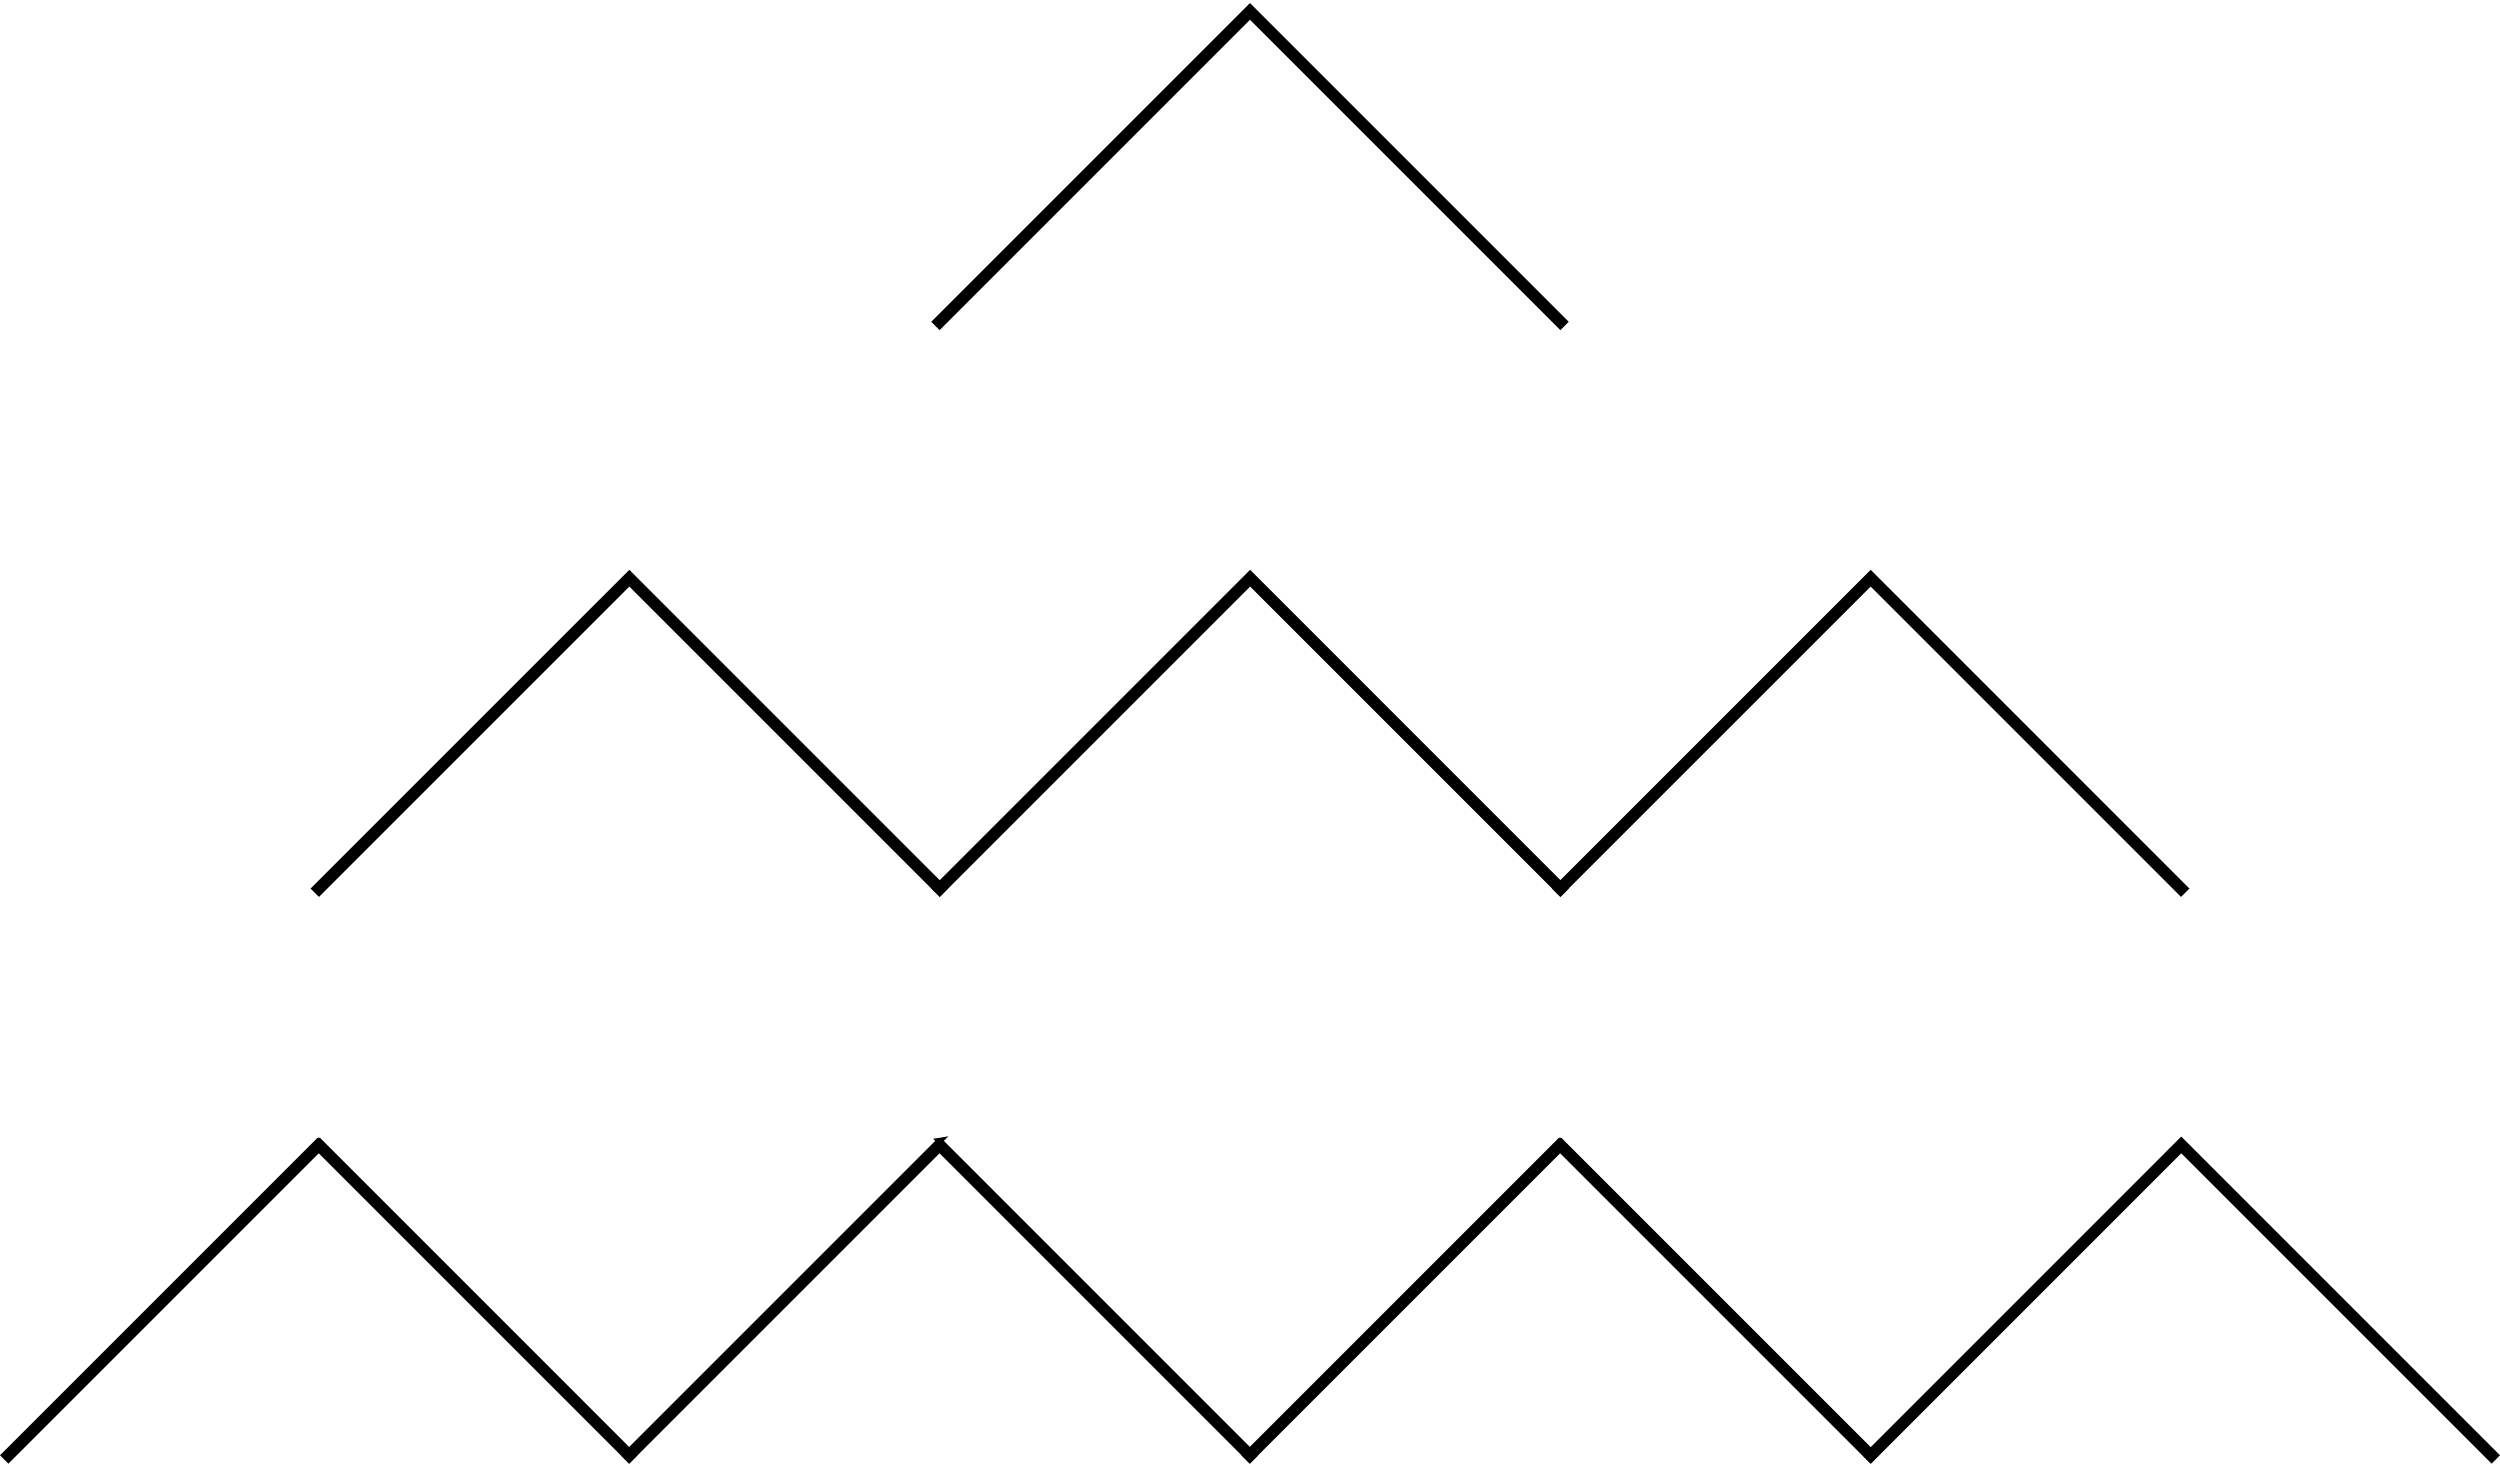 <svg xmlns="http://www.w3.org/2000/svg" width="205.687" height="120.424" viewBox="0 0 205.687 120.424">
  <g id="グループ_190" data-name="グループ 190" transform="translate(0.353 0.604)">
    <path id="パス_464" data-name="パス 464" d="M187.271,0h0L161.4,25.871l.336.336L187.271.671l25.537,25.536.335-.336Z" transform="translate(-84.781)" stroke="#000" stroke-width="0.5"/>
    <path id="パス_465" data-name="パス 465" d="M213.165,124.1,187.293,98.227h0L161.42,124.1l.336.336L187.292,98.9l25.537,25.536Z" transform="translate(-84.792 -51.598)" stroke="#000" stroke-width="0.5"/>
    <path id="パス_466" data-name="パス 466" d="M105.571,124.1,79.7,98.227h0L53.826,124.1l.336.336L79.7,98.9l25.536,25.536Z" transform="translate(-28.274 -51.598)" stroke="#000" stroke-width="0.5"/>
    <path id="パス_467" data-name="パス 467" d="M320.715,124.1,294.844,98.227h0L268.971,124.1l.336.336L294.844,98.9l25.536,25.536Z" transform="translate(-141.287 -51.598)" stroke="#000" stroke-width="0.5"/>
    <path id="パス_468" data-name="パス 468" d="M133.466,196.454h0l-25.871,25.872.336.336,25.536-25.537L159,222.662l.335-.336-25.871-25.872Z" transform="translate(-56.518 -103.195)" stroke="#000" stroke-width="0.5"/>
    <path id="パス_469" data-name="パス 469" d="M25.872,196.454,0,222.326l.336.336,25.536-25.537,25.537,25.537.335-.336L25.873,196.454Z" transform="translate(0 -103.195)" stroke="#000" stroke-width="0.5"/>
    <path id="パス_470" data-name="パス 470" d="M241.017,196.454l-25.871,25.872.335.336,25.537-25.537,25.536,25.537.336-.336-25.872-25.872Z" transform="translate(-113.013 -103.195)" stroke="#000" stroke-width="0.5"/>
    <path id="パス_471" data-name="パス 471" d="M348.67,196.454,322.8,222.326l.336.336,25.536-25.537,25.537,25.537.335-.336L348.67,196.454Z" transform="translate(-169.561 -103.195)" stroke="#000" stroke-width="0.5"/>
  </g>
</svg>
